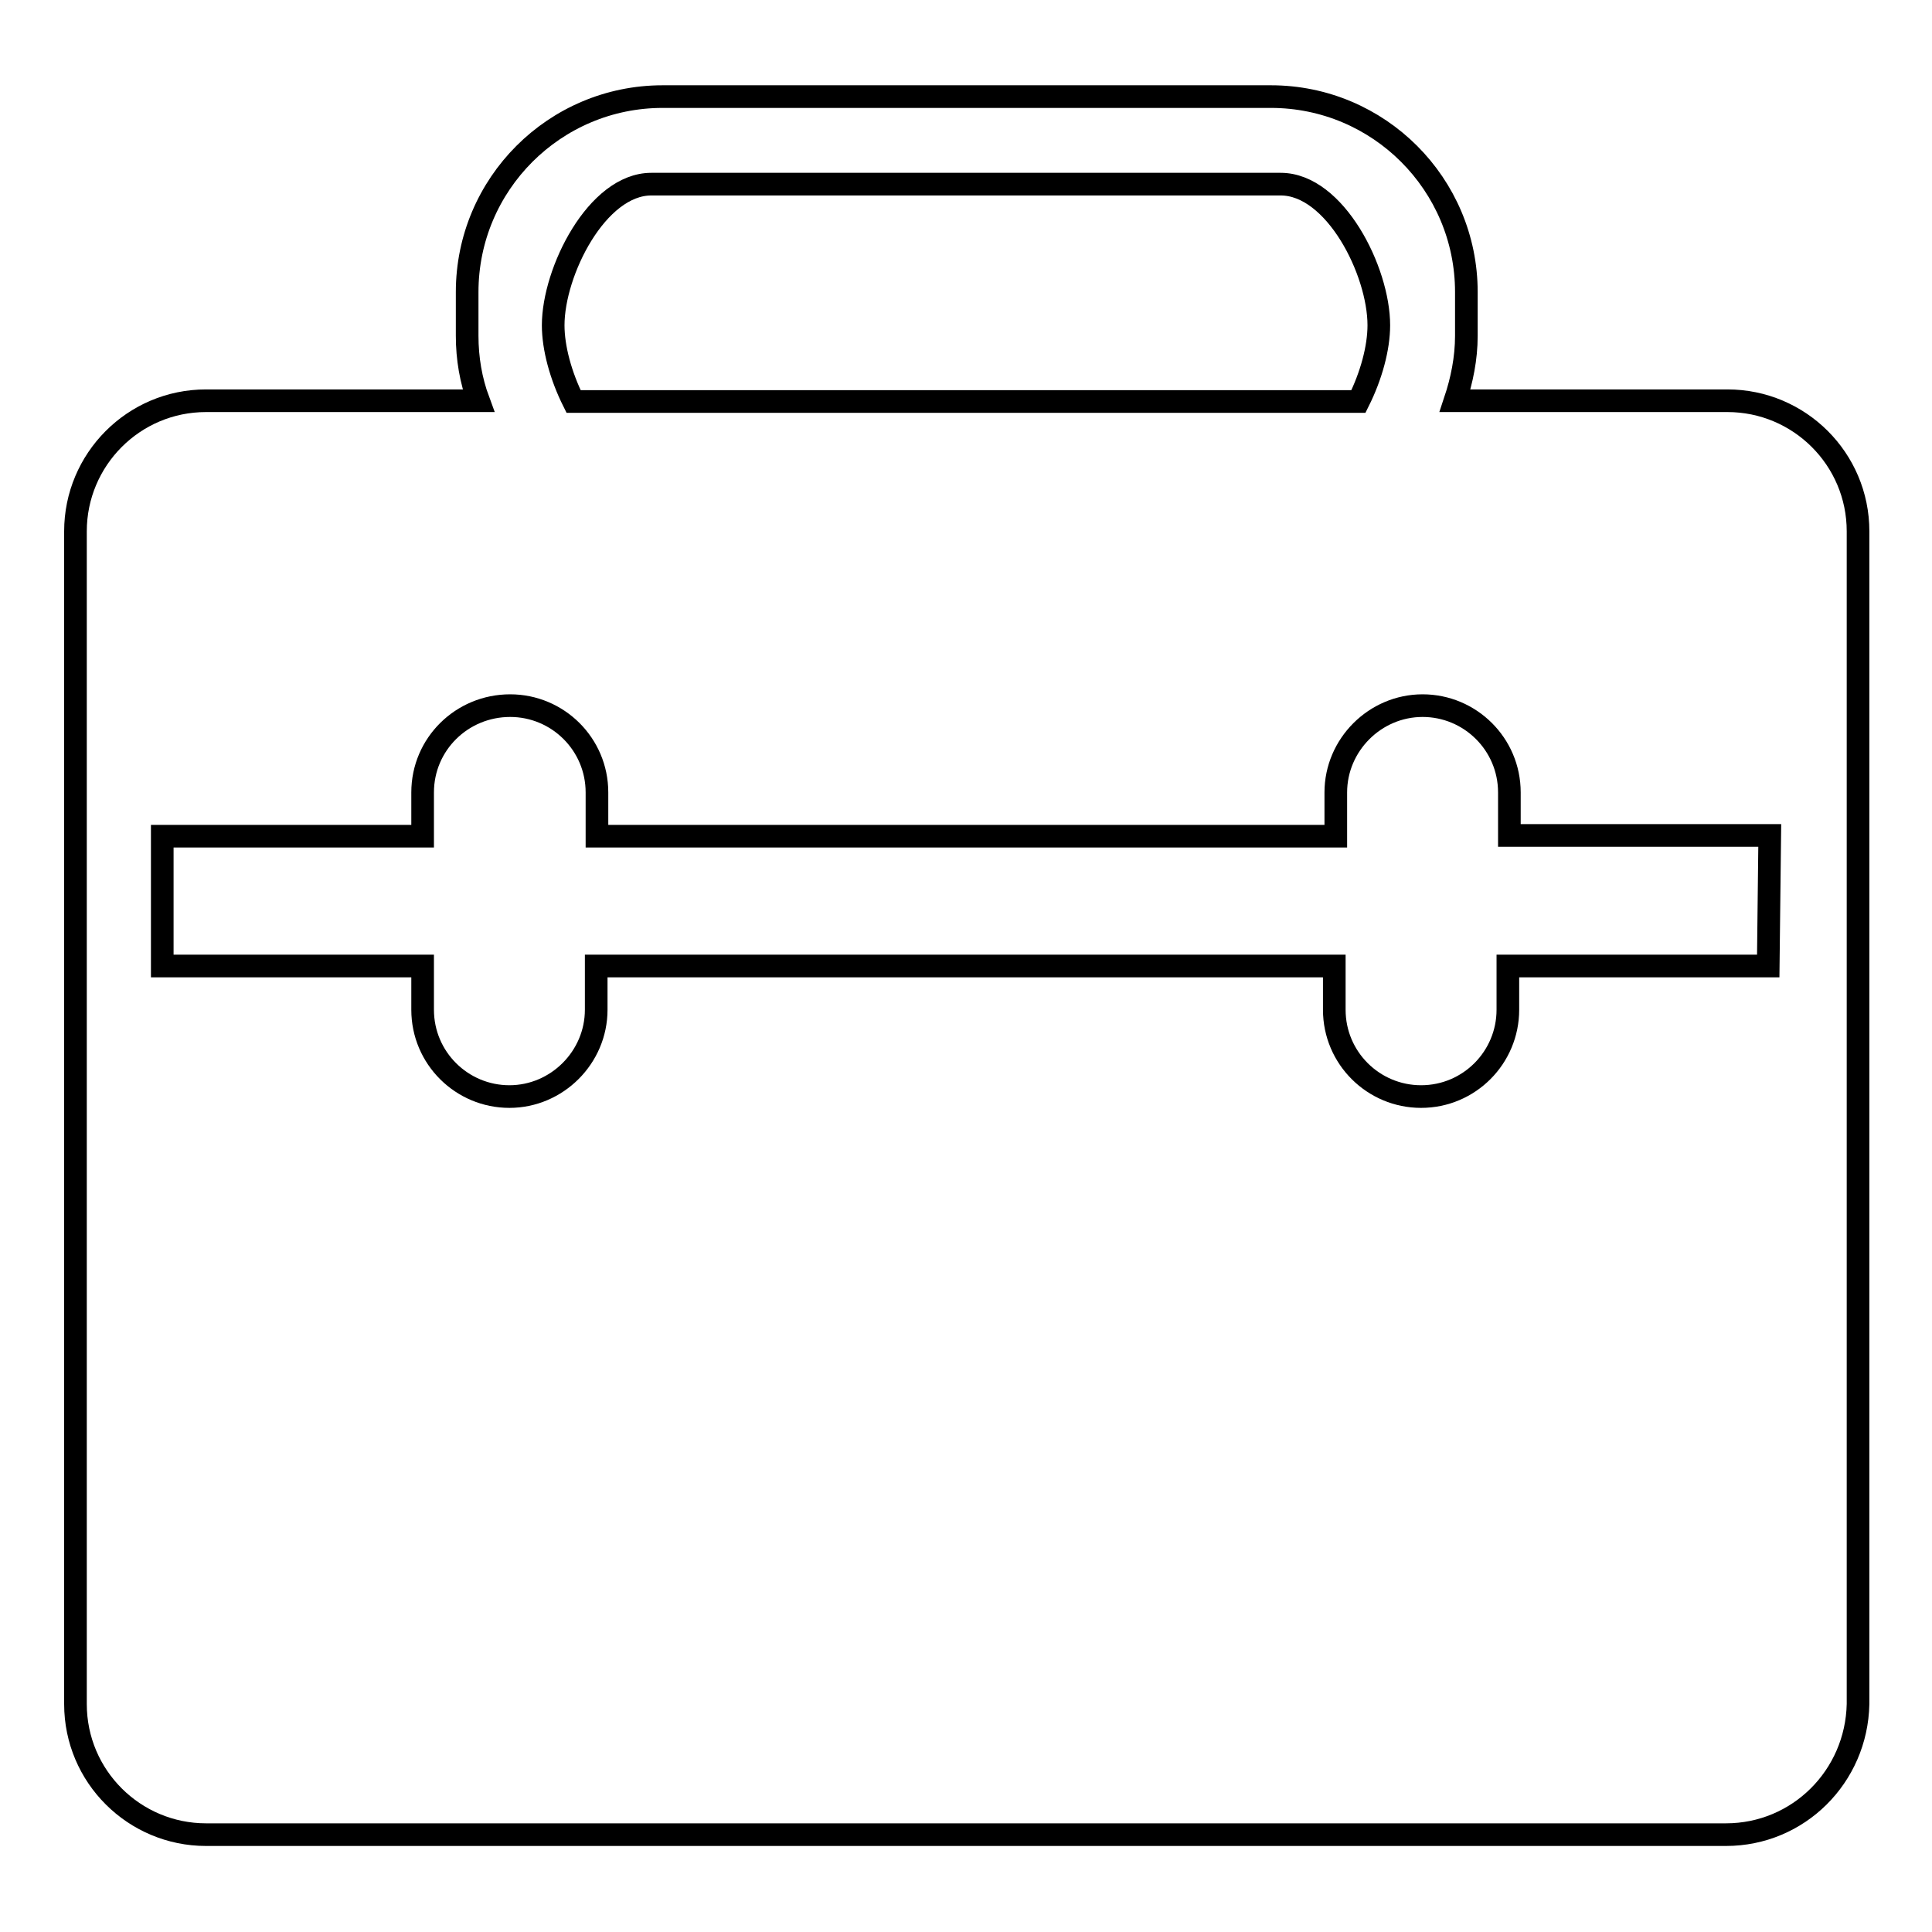 <?xml version="1.0" encoding="utf-8"?>
<!-- Svg Vector Icons : http://www.onlinewebfonts.com/icon -->
<!DOCTYPE svg PUBLIC "-//W3C//DTD SVG 1.1//EN" "http://www.w3.org/Graphics/SVG/1.1/DTD/svg11.dtd">
<svg version="1.1" xmlns="http://www.w3.org/2000/svg" xmlns:xlink="http://www.w3.org/1999/xlink" x="0px" y="0px" viewBox="0 0 256 256" enable-background="new 0 0 256 256" xml:space="preserve">
<g><g><path stroke-width="3" fill-opacity="0" stroke="#000000"  d="M228.7,243.1H27.3c-9.5,0-17.3-7.7-17.3-17.3V70.4c0-9.5,7.7-17.3,17.3-17.3h36.1c-1-2.7-1.5-5.6-1.5-8.6v-5.8c0-14.3,11.6-25.9,25.9-25.9h80.6c14.3,0,25.9,11.6,25.9,25.9v5.8c0,3-0.6,5.9-1.5,8.6h36.1c9.5,0,17.3,7.7,17.3,17.3v155.4C246,235.4,238.3,243.1,228.7,243.1z M182.7,43.1c0-7.2-5.8-18.7-13-18.7H86.3c-7.2,0-13,11.6-13,18.7c0,3,1,6.7,2.7,10.1H180C181.7,49.8,182.7,46.1,182.7,43.1z M234.5,110.7H200V105c0-6.4-5.2-11.5-11.5-11.5s-11.5,5.2-11.5,11.5v5.8H79.1V105c0-6.4-5.2-11.5-11.5-11.5C61.2,93.5,56,98.6,56,105v5.8H21.5V128H56v5.8c0,6.4,5.2,11.5,11.5,11.5s11.5-5.2,11.5-11.5V128h97.8v5.8c0,6.4,5.2,11.5,11.5,11.5c6.4,0,11.5-5.2,11.5-11.5V128h34.5L234.5,110.7L234.5,110.7z"/></g></g>
</svg>